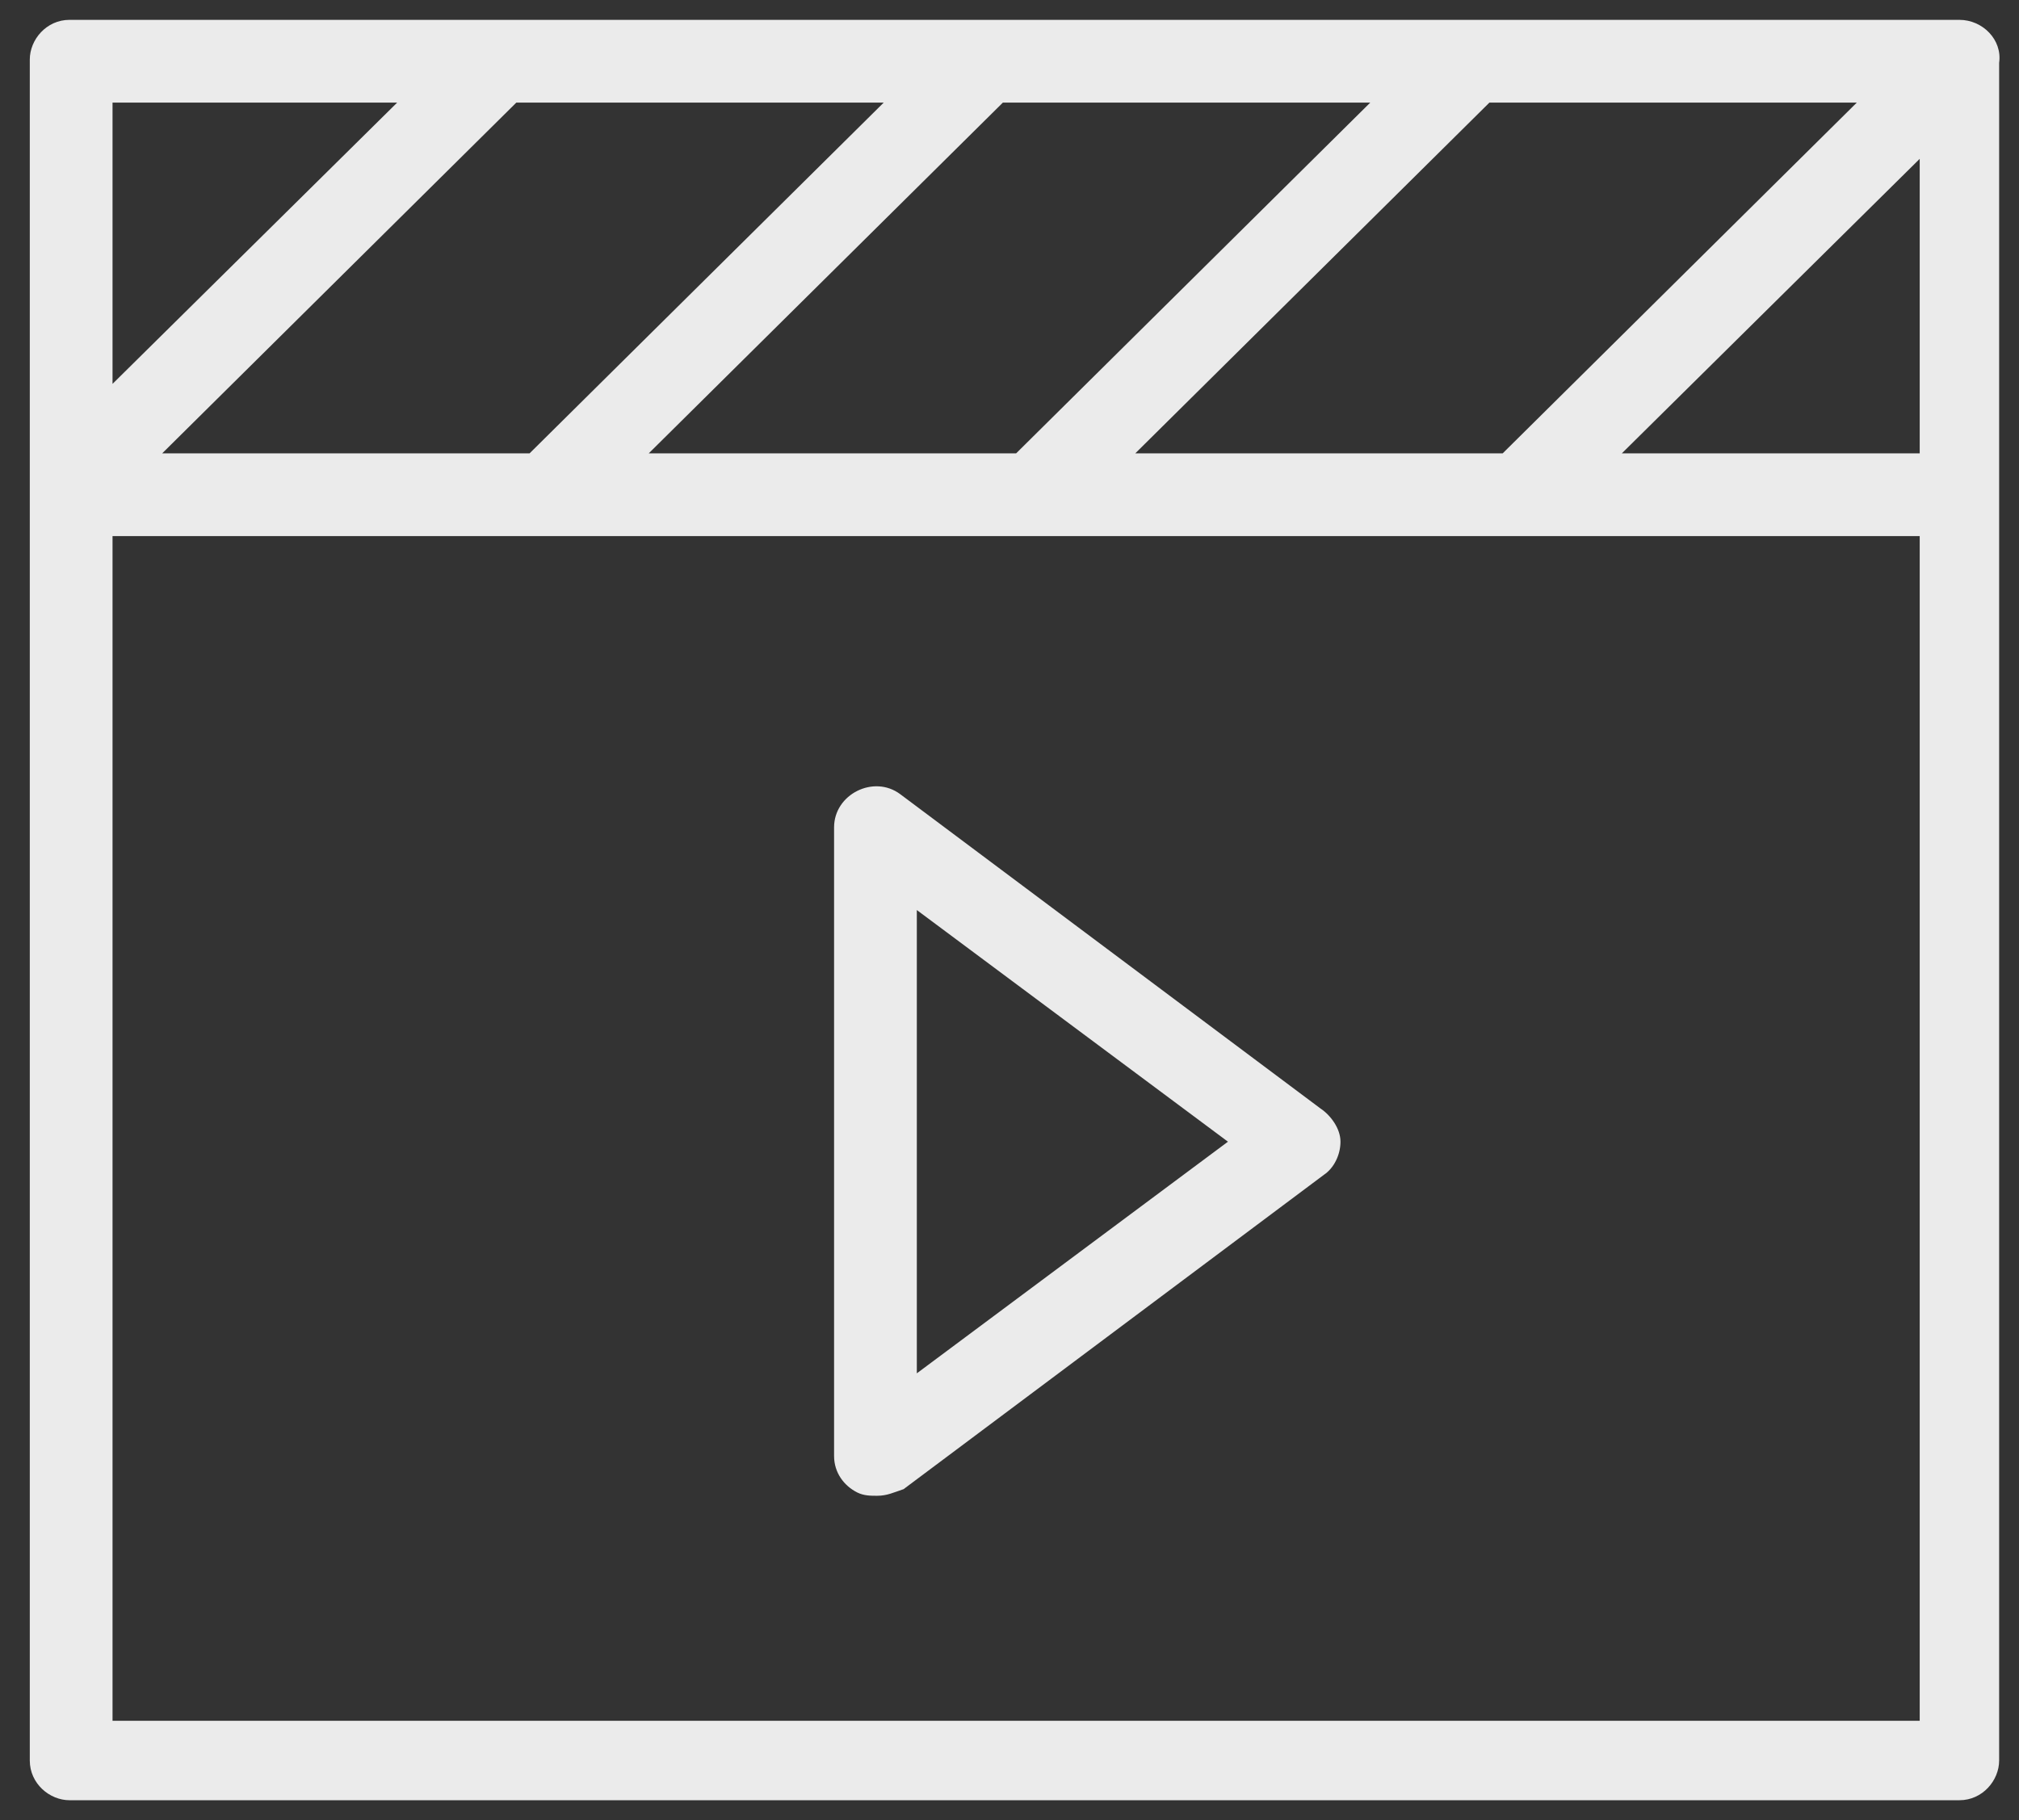 <?xml version="1.0" encoding="UTF-8"?> <svg xmlns="http://www.w3.org/2000/svg" xmlns:xlink="http://www.w3.org/1999/xlink" version="1.1" id="youtube_rev_svg" viewBox="0 0 61 55" xml:space="preserve"><rect x="0" y="0" width="61" height="55" fill="#333333" stroke="none"/> <style type="text/css">.youtube_rev_svg-1 { fill:#EBEBEB; }</style> <g><path class="youtube_rev_svg-1" d="M59.2,0.6H2.1c-0.7,0-1.2,0.6-1.2,1.2v51.4c0,0.7,0.6,1.2,1.2,1.2h57.1c0.7,0,1.2-0.6,1.2-1.2V1.9 C60.5,1.2,59.9,0.6,59.2,0.6z M26.7,3.1L16,13.7H4.9L15.6,3.1H26.7z M30.3,3.1h11.1L30.7,13.7H19.6L30.3,3.1z M45,3.1h11.1 L45.4,13.7H34.3L45,3.1z M58,4.8v8.9h-9L58,4.8z M12,3.1l-8.6,8.5V3.1H12z M3.4,52V16.2H58V52H3.4z"></path> <path class="youtube_rev_svg-1" d="M39.9,33.5L27.2,24c-0.4-0.3-0.9-0.3-1.3-0.1c-0.4,0.2-0.7,0.6-0.7,1.1v19c0,0.5,0.3,0.9,0.7,1.1 c0.2,0.1,0.4,0.1,0.6,0.1c0.3,0,0.5-0.1,0.8-0.2l12.7-9.5c0.3-0.2,0.5-0.6,0.5-1S40.2,33.7,39.9,33.5z M27.7,41.5v-14l9.4,7 L27.7,41.5z"></path> </g></svg> 